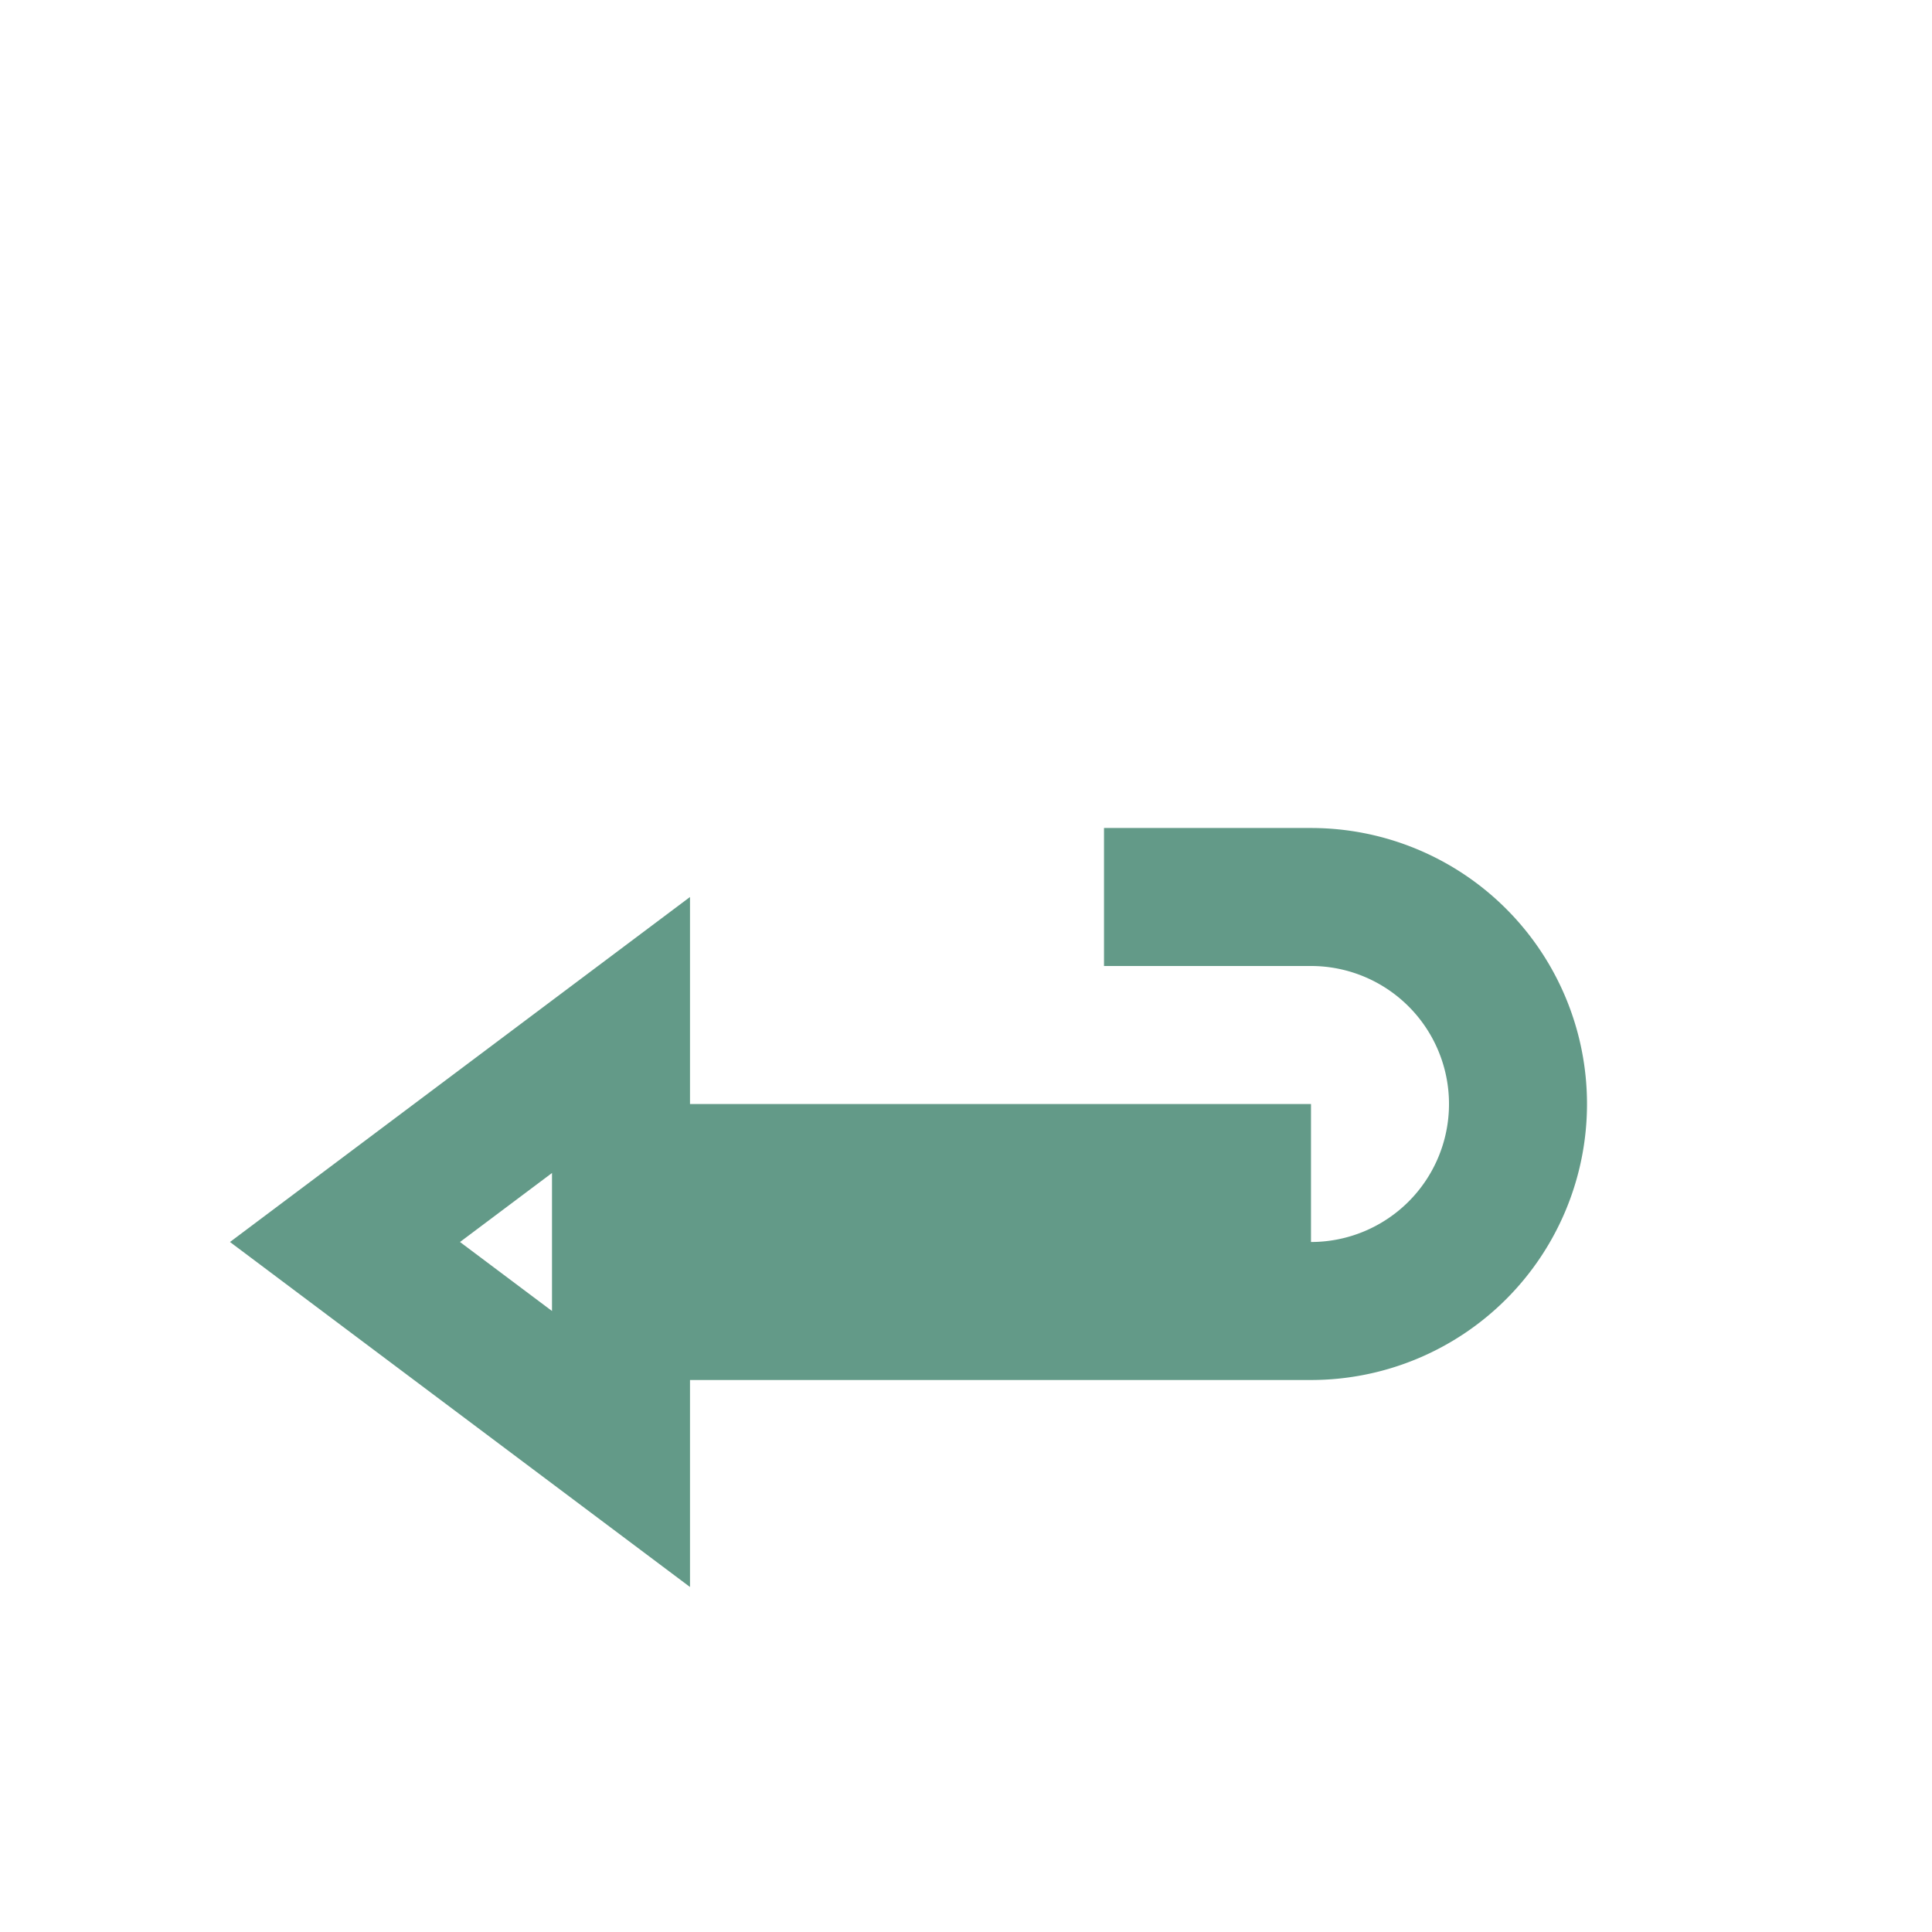 <?xml version="1.0" encoding="UTF-8"?>
<svg xmlns="http://www.w3.org/2000/svg" width="28" height="28" viewBox="0 0 28 28"><path d="M19 17H9v-2l-4 3 4 3v-2h10a3 3 0 0 0 0-6h-3" fill="none" stroke="#639A88" stroke-width="2"/></svg>